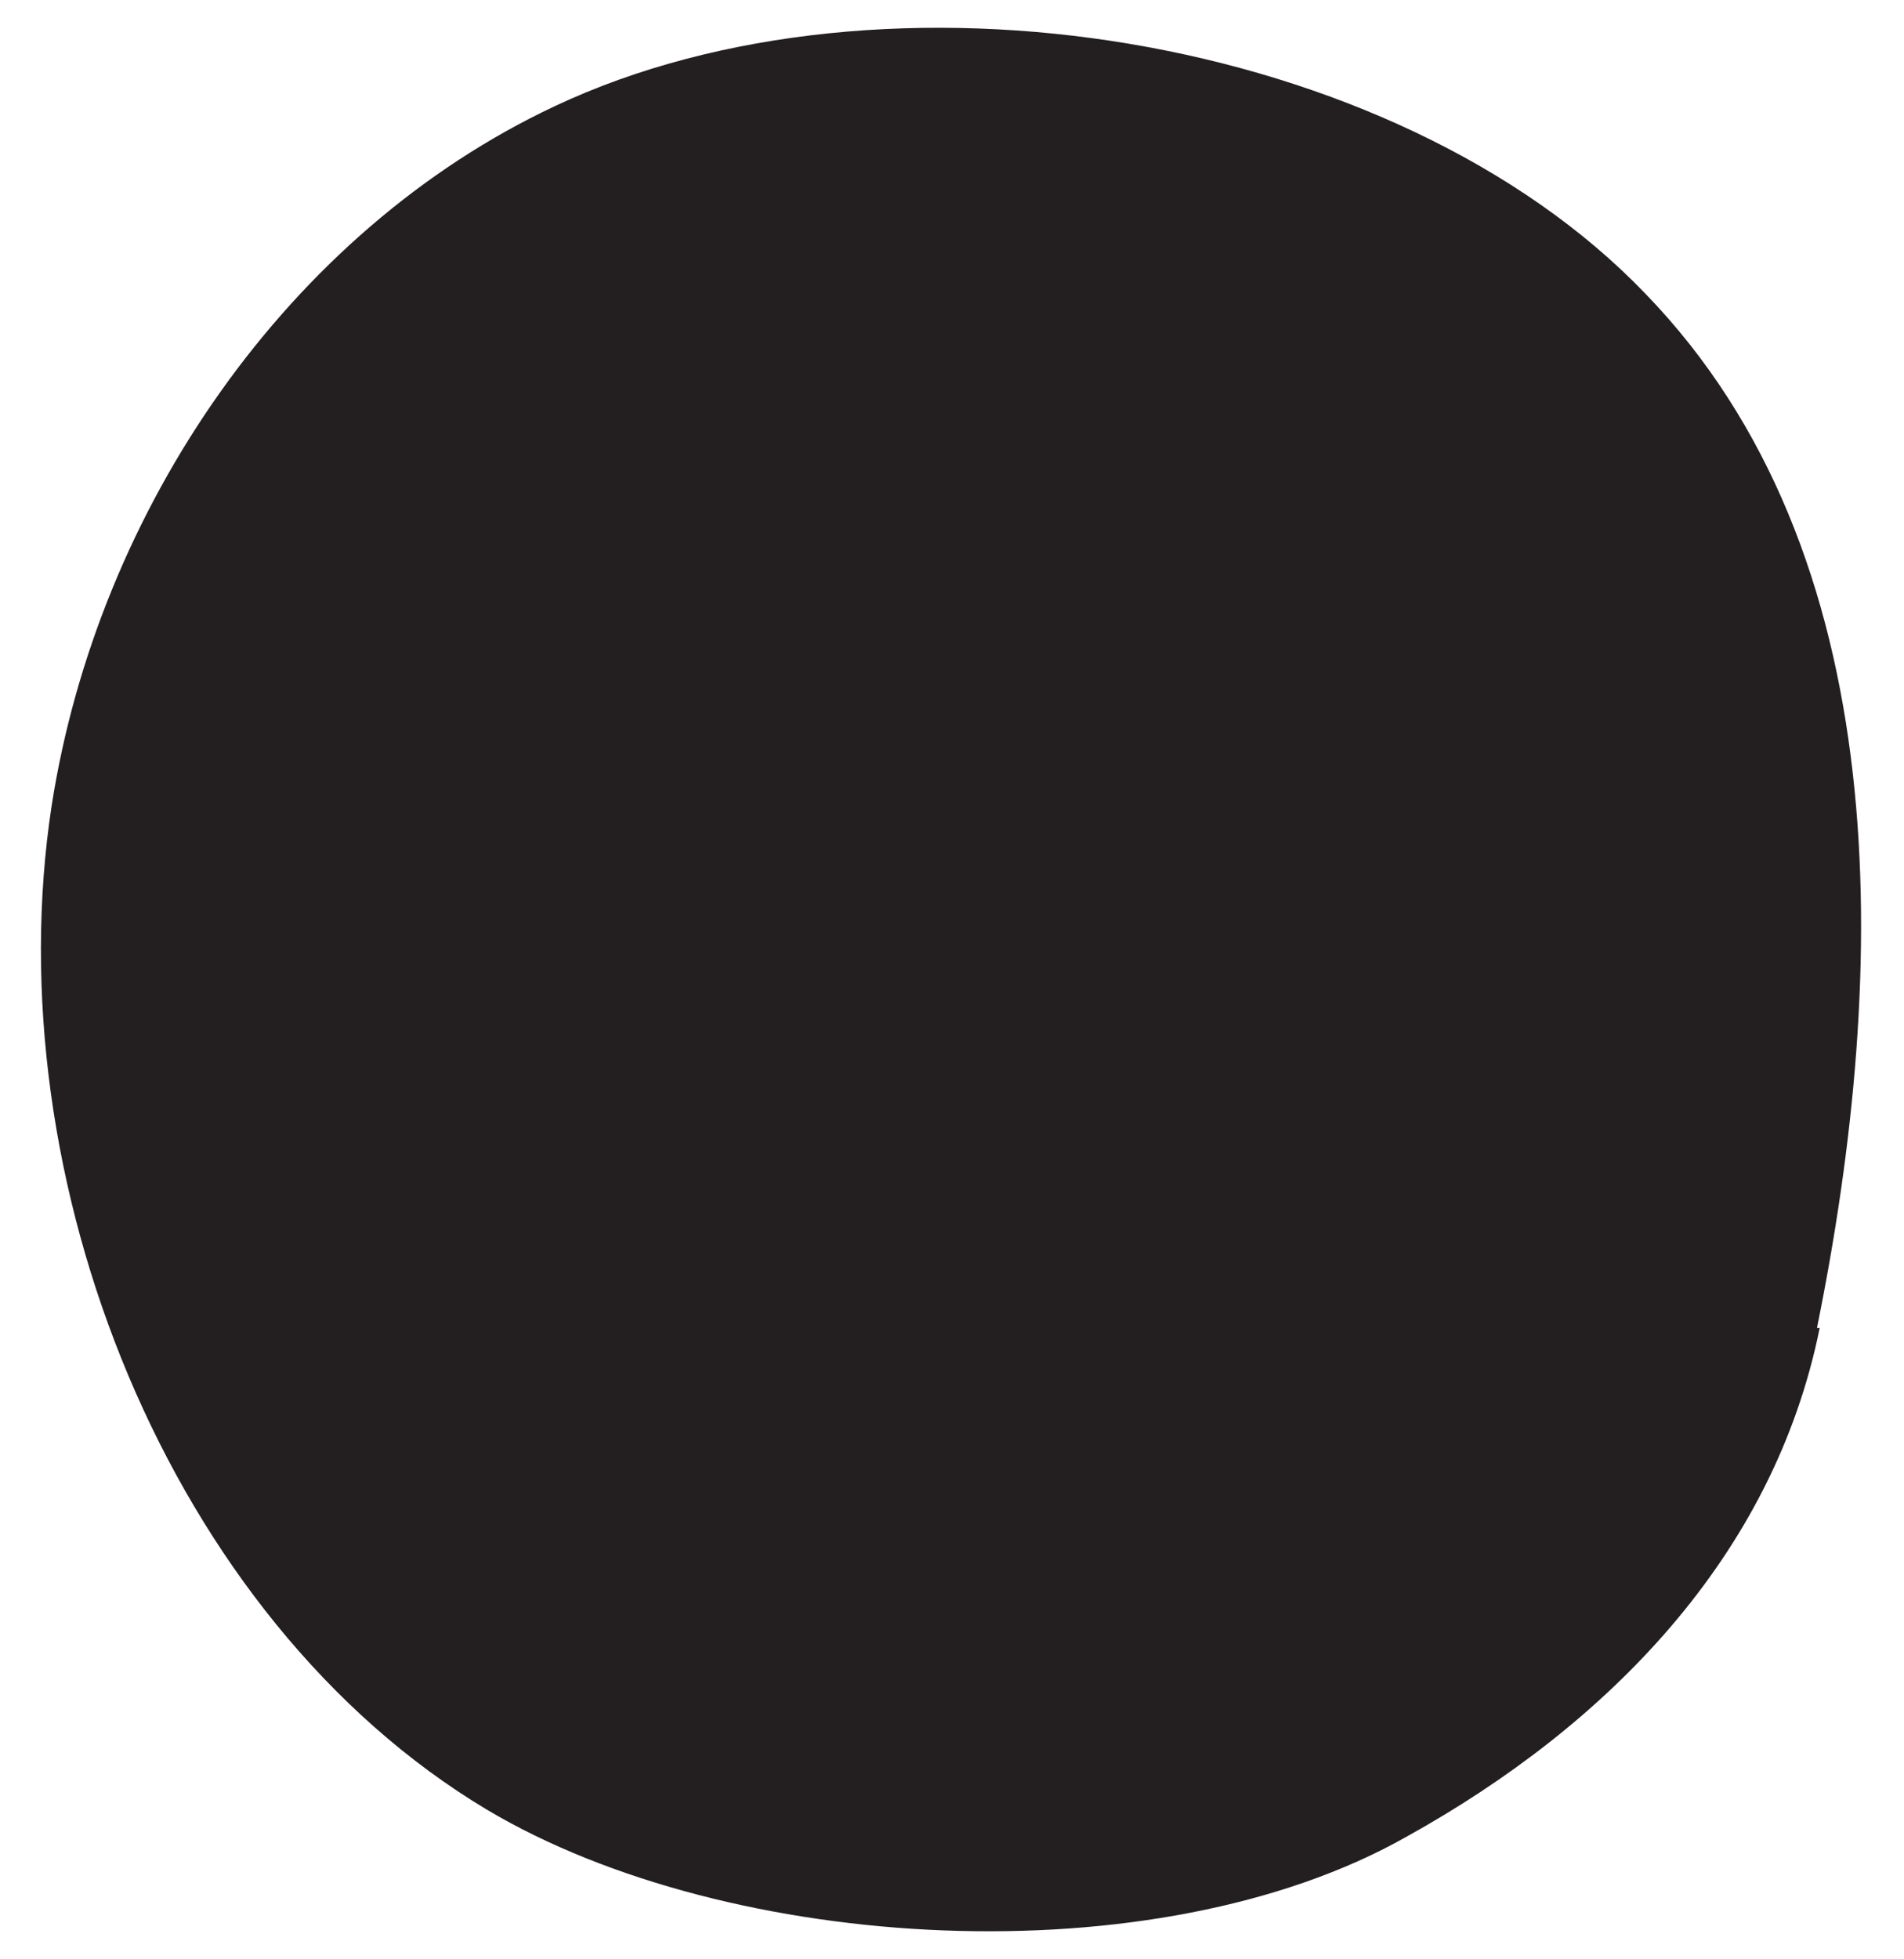 <svg data-name="Layer 1" xmlns="http://www.w3.org/2000/svg" viewBox="0 0 70 72"><path d="M17.9 66.5c8.9 5.3 24.6 6.2 33.8 1 7.4-4.1 13.5-10.3 15.2-18.7h-.1c2.7-13.3 2.9-28.5-6.3-38-9.2-9.6-28-12.6-40.1-6.9C10.6 8.5 3.6 18.7 1.9 29.6c-2.1 13.7 4.3 29.9 16 36.9z" fill="#231f20" fill-rule="evenodd"/></svg>